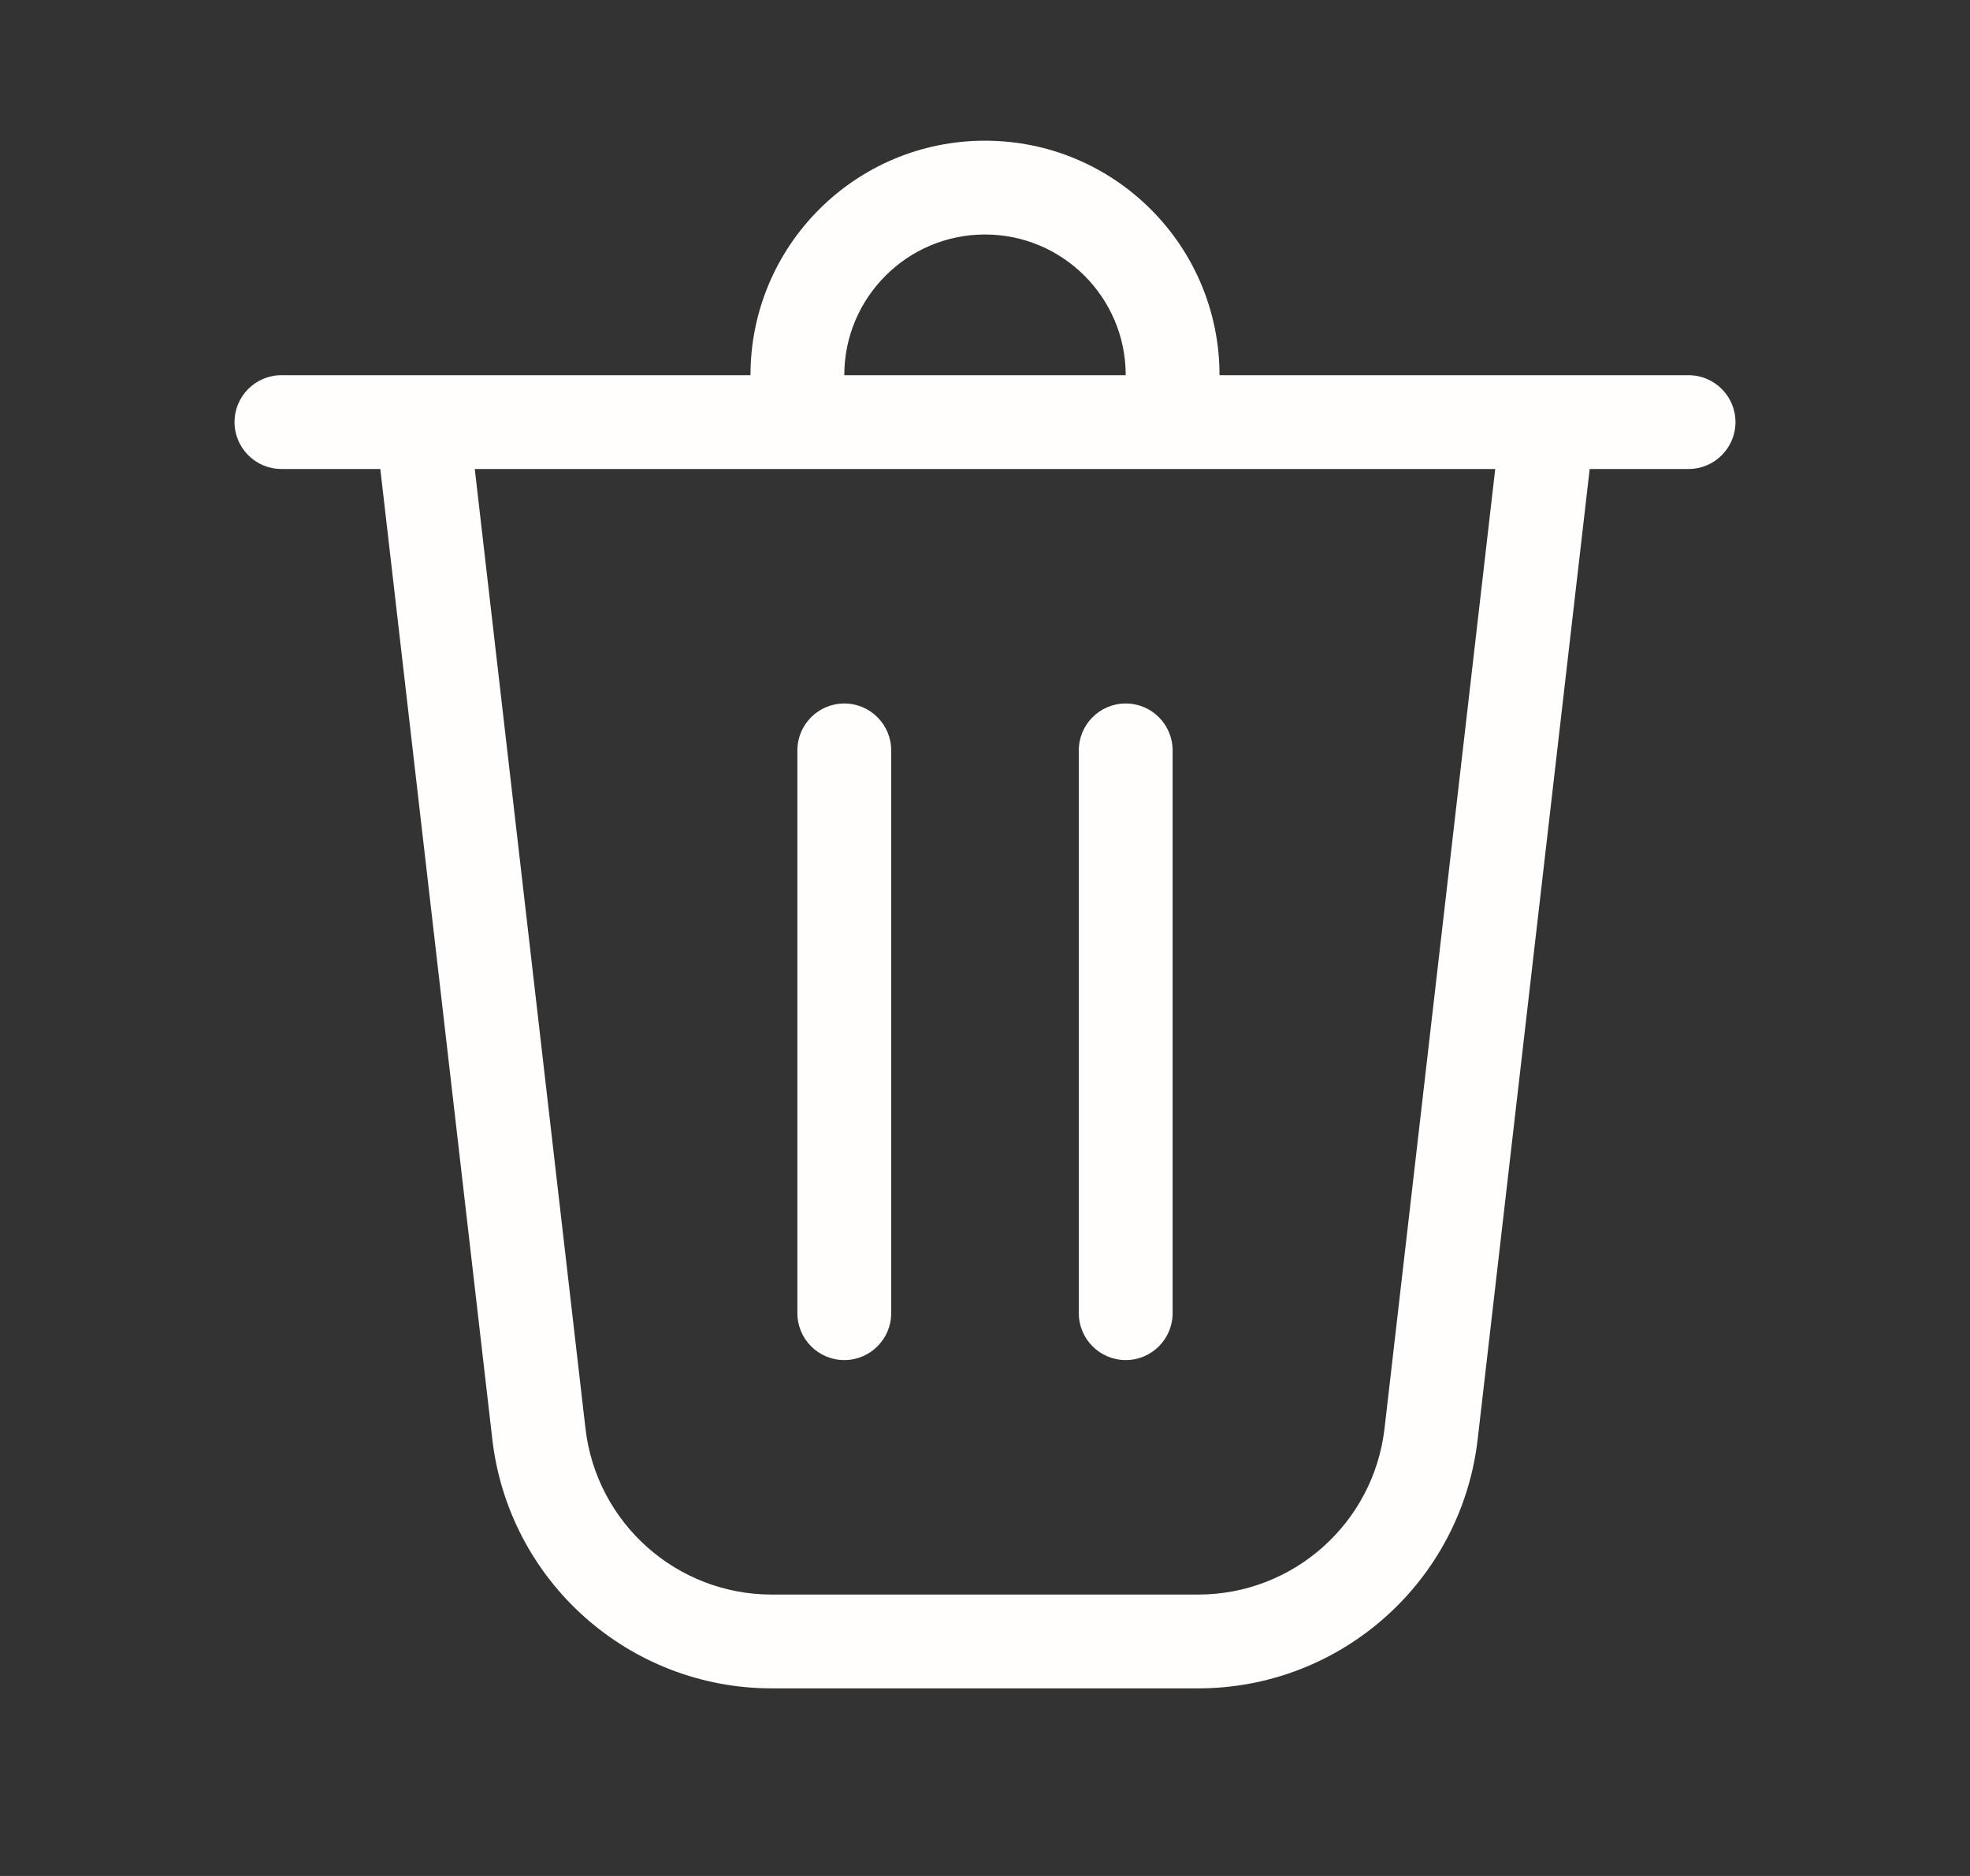 <svg width="21" height="20" viewBox="0 0 21 20" fill="none" xmlns="http://www.w3.org/2000/svg">
<rect x="0" y="0" width="21" height="20" fill="#333333" stroke="none"/>
<g id="Delete1">
<path id="Shape" d="M9 4H12C12 3.172 11.328 2.5 10.5 2.5C9.672 2.5 9 3.172 9 4ZM8 4C8 2.619 9.119 1.5 10.5 1.5C11.881 1.5 13 2.619 13 4H18C18.276 4 18.5 4.224 18.5 4.5C18.5 4.776 18.276 5 18 5H16.946L15.752 15.344C15.577 16.858 14.296 18 12.772 18H8.228C6.704 18 5.423 16.858 5.248 15.344L4.054 5H3C2.724 5 2.5 4.776 2.5 4.5C2.5 4.224 2.724 4 3 4H8ZM6.241 15.229C6.358 16.238 7.212 17 8.228 17H12.772C13.788 17 14.642 16.238 14.759 15.229L15.939 5H5.061L6.241 15.229ZM9 7.5C9.276 7.5 9.5 7.724 9.5 8V14C9.5 14.276 9.276 14.5 9 14.5C8.724 14.5 8.5 14.276 8.5 14V8C8.5 7.724 8.724 7.5 9 7.5ZM12.5 8C12.5 7.724 12.276 7.5 12 7.5C11.724 7.5 11.5 7.724 11.5 8V14C11.5 14.276 11.724 14.5 12 14.5C12.276 14.5 12.5 14.276 12.5 14V8Z" fill="#FFFEFC"/>
</g>
</svg>
